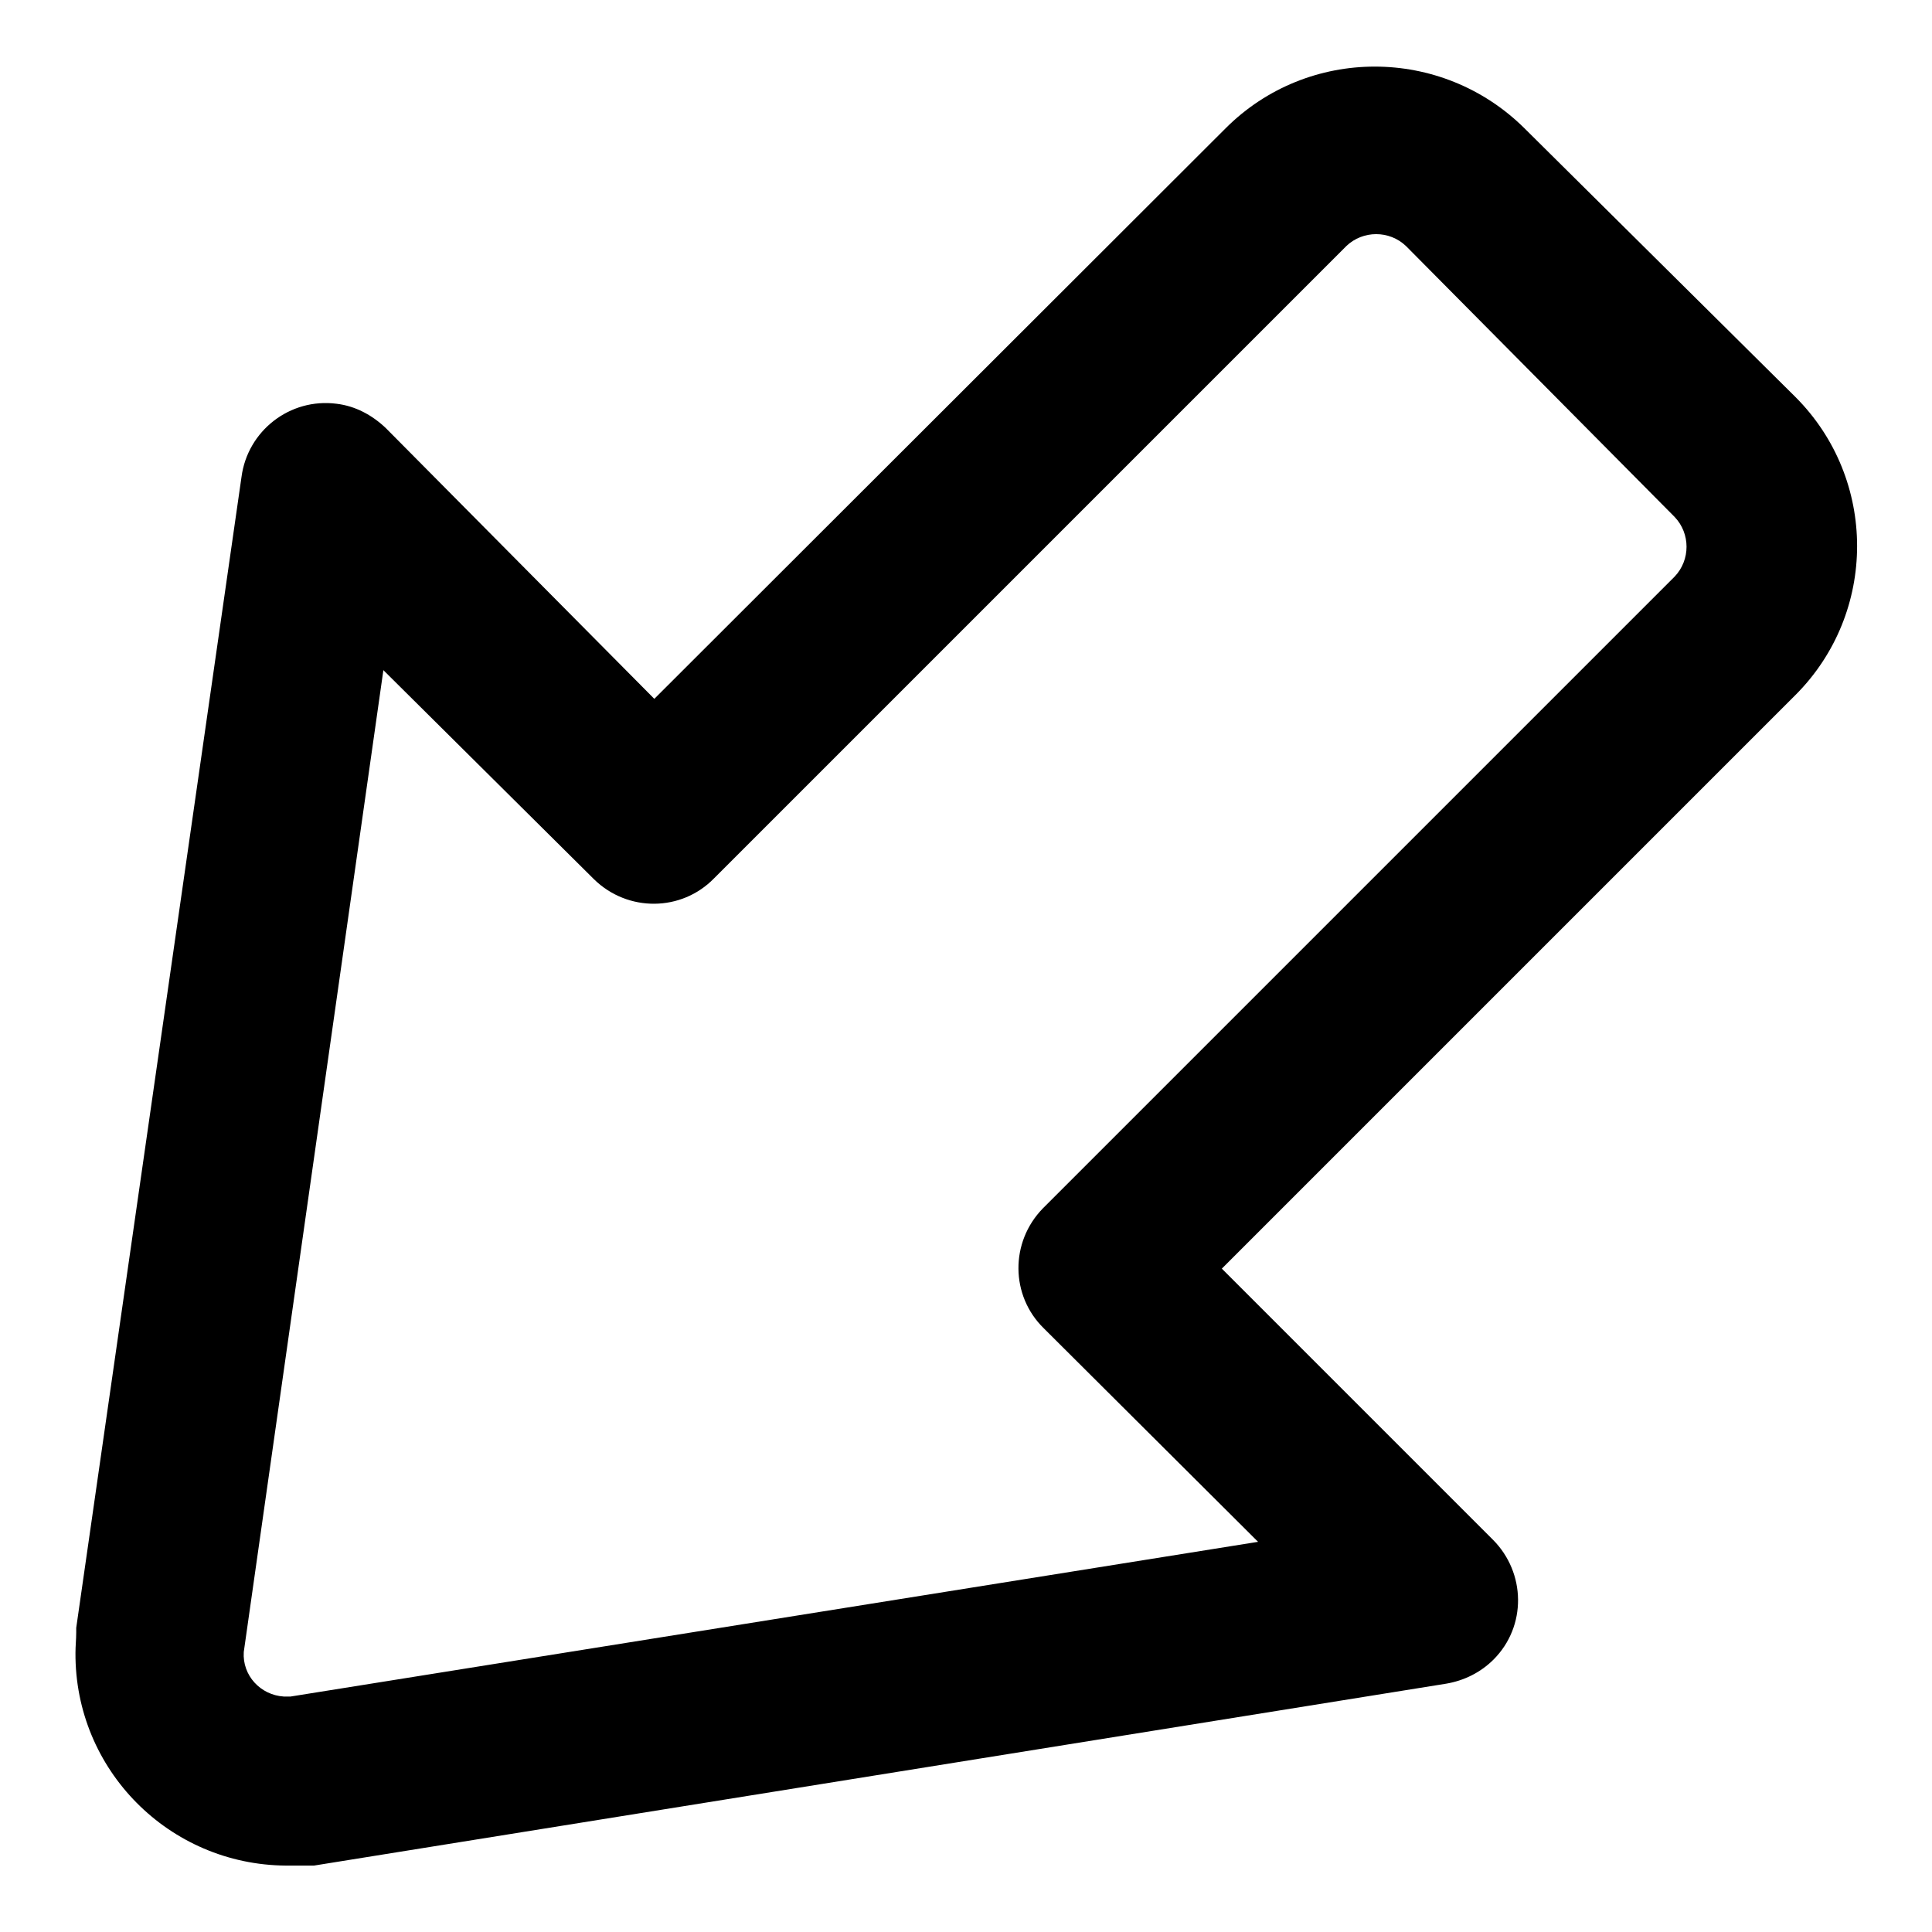 <?xml version="1.0" encoding="utf-8"?>
<!-- Svg Vector Icons : http://www.onlinewebfonts.com/icon -->
<!DOCTYPE svg PUBLIC "-//W3C//DTD SVG 1.1//EN" "http://www.w3.org/Graphics/SVG/1.1/DTD/svg11.dtd">
<svg version="1.1" xmlns="http://www.w3.org/2000/svg" xmlns:xlink="http://www.w3.org/1999/xlink" x="0px" y="0px" viewBox="0 0 256 256" enable-background="new 0 0 256 256" xml:space="preserve">
<g> <path fill="#000000" d="M37.9,247.2c-15.5-0.1-28-12.7-27.9-28.2c0-0.9,0.1-1.8,0.1-2.7v-0.6L32,63.2c0.8-6.1,6.4-10.5,12.6-9.7 c2.5,0.3,4.7,1.5,6.5,3.2l35.6,35.9L162.4,17C173.3,6.1,191,6.1,202,17l35.9,35.6c10.9,10.9,10.9,28.6,0,39.5l-76,76l35.9,35.9 c4.4,4.4,4.5,11.5,0.1,15.9c-1.7,1.7-3.9,2.8-6.3,3.2l-150,24.1H37.9z M32.3,218.9c-0.2,3.1,2.2,5.7,5.3,5.9c0.3,0,0.6,0,0.9,0 l128.2-20.5L138.3,176c-4.4-4.3-4.5-11.4-0.1-15.9c0,0,0.1-0.1,0.1-0.1l83.6-83.6c2.1-2.2,2.1-5.7,0-7.9l-35.6-35.9 c-2.2-2.1-5.7-2.1-7.9,0l-83.8,83.8c-4.3,4.4-11.4,4.5-15.9,0.1c0,0-0.1-0.1-0.1-0.1L50.8,88.8L32.3,218.9z"/></g>
</svg>